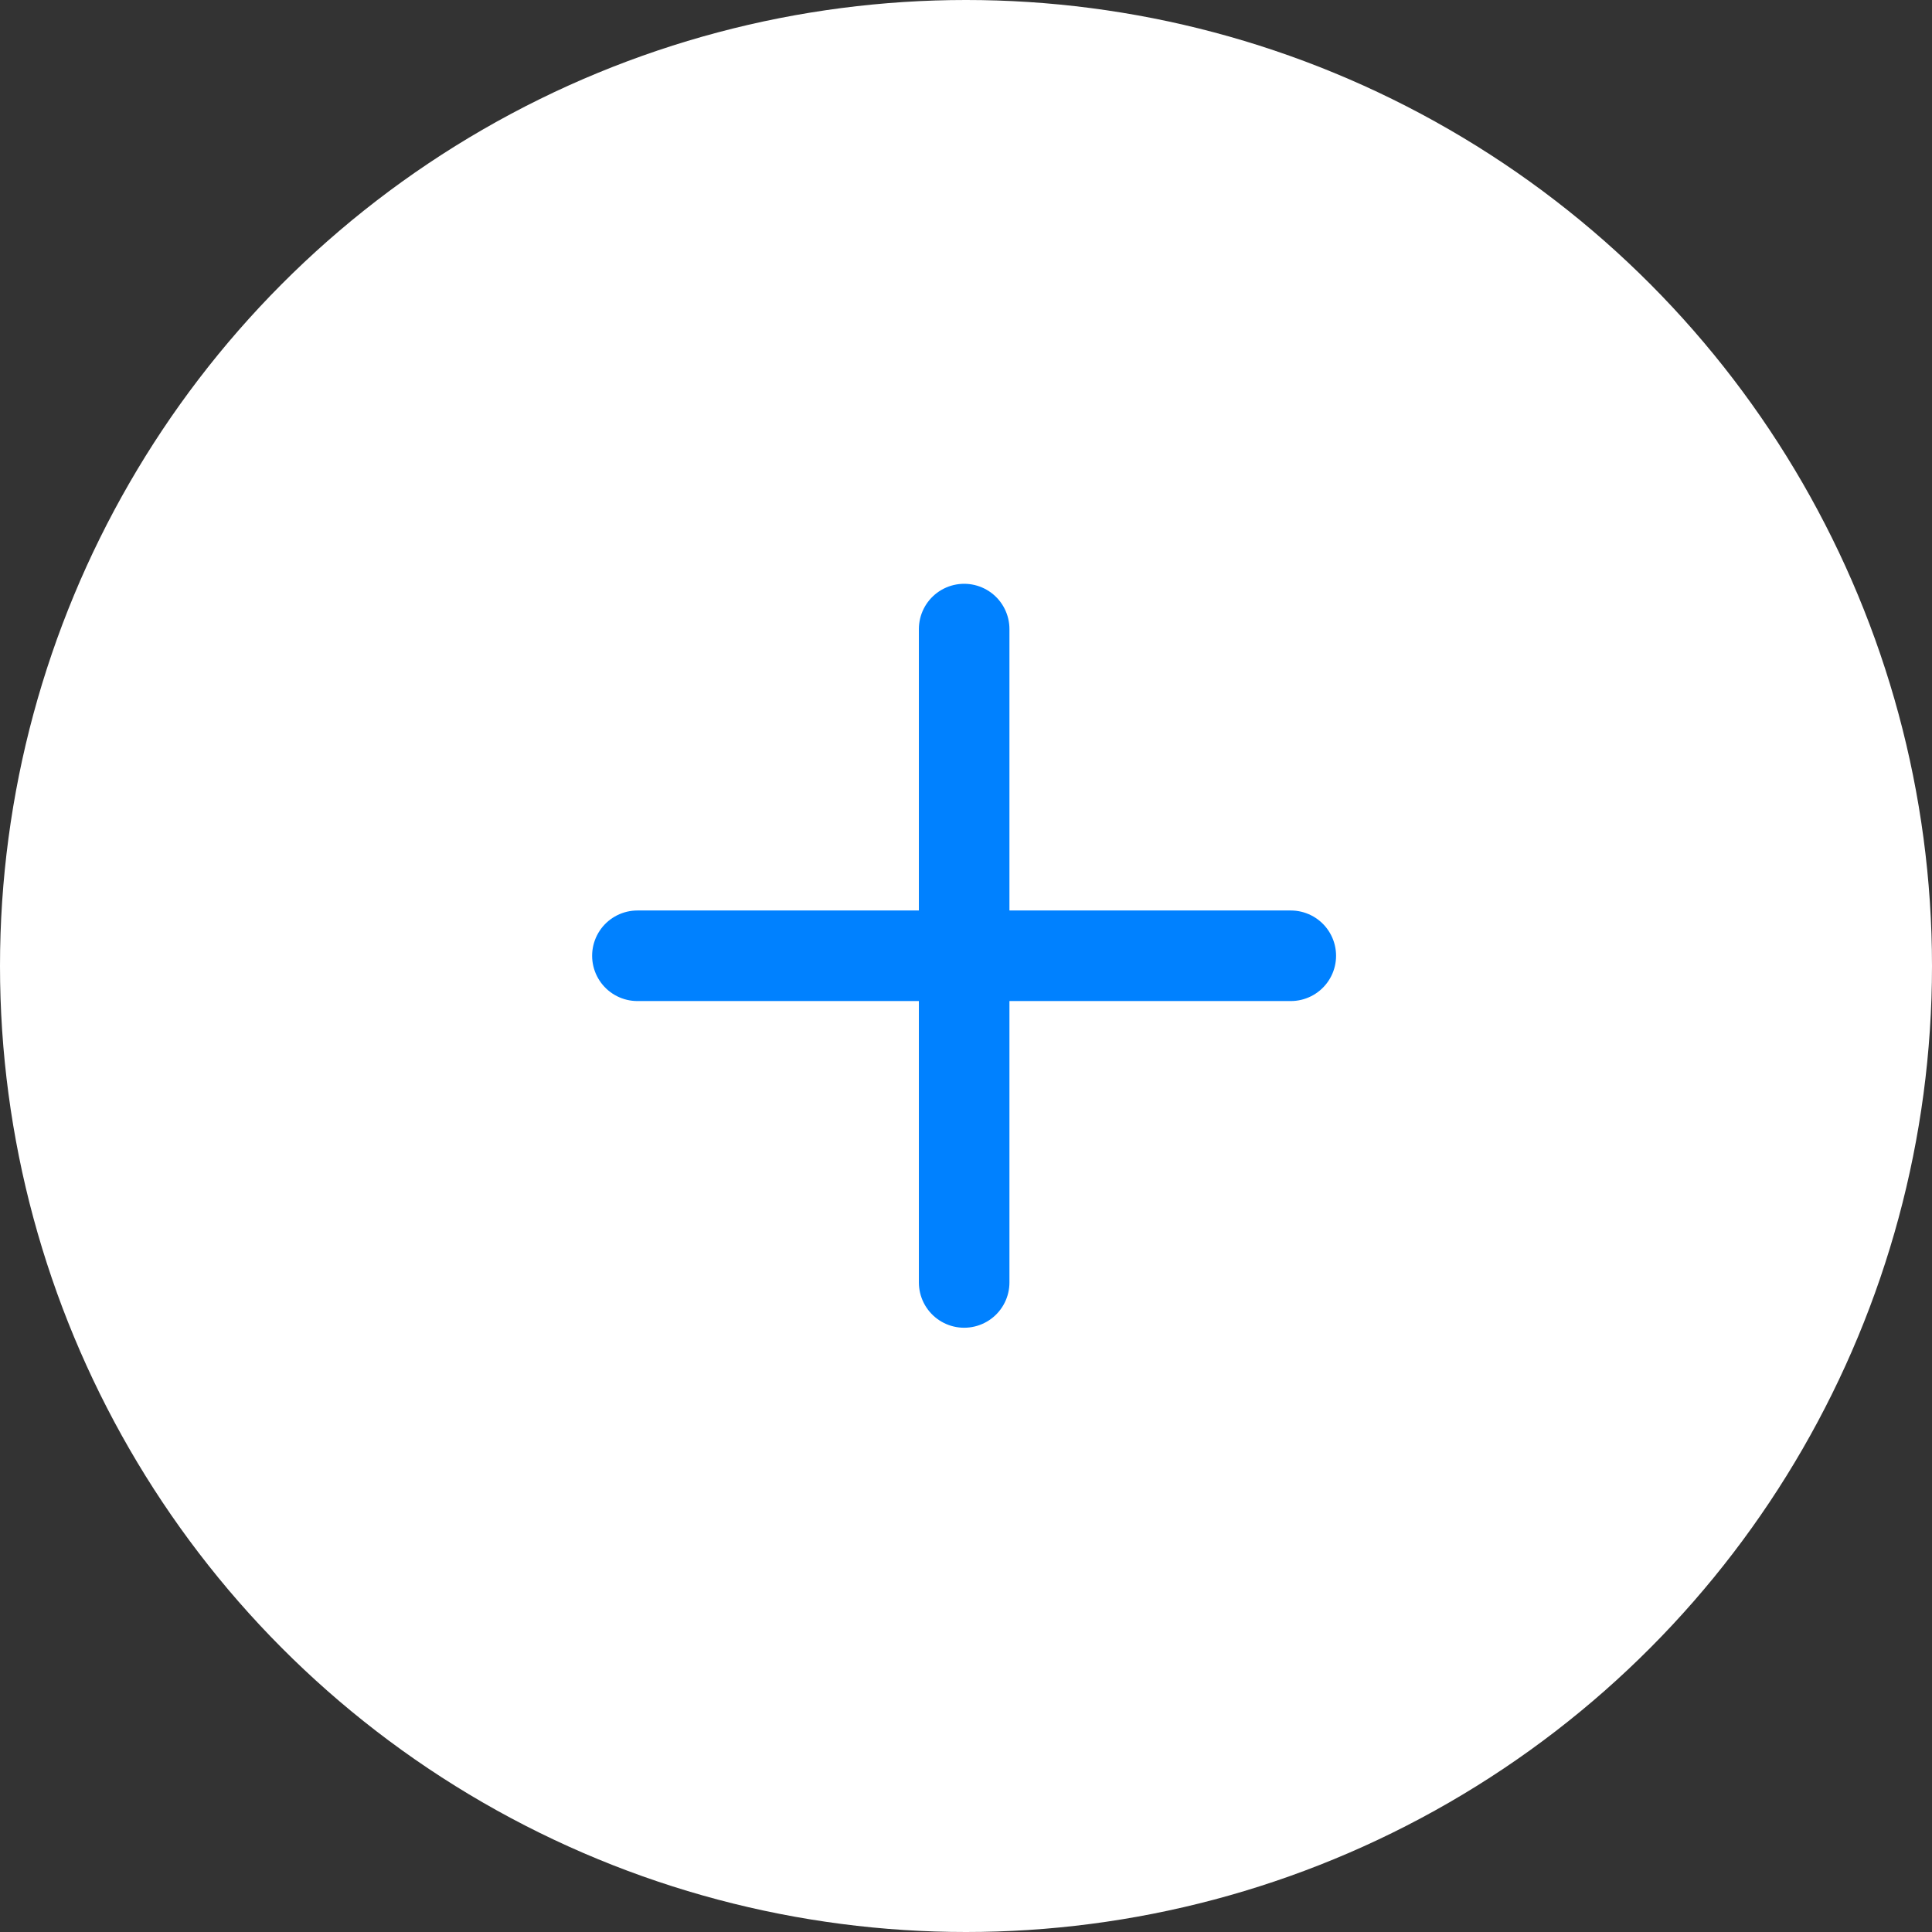 <svg width="64" height="64" viewBox="0 0 64 64" fill="none" xmlns="http://www.w3.org/2000/svg">
<rect x="0" y="0" width="64" height="64" fill="#333333" stroke="none"/>
<circle cx="32" cy="32" r="32" fill="white"/>
<path d="M21.115 31.661H42.759" stroke="#0081FF" stroke-width="3" stroke-linecap="round"/>
<path d="M31.939 20.839V42.483" stroke="#0081FF" stroke-width="3" stroke-linecap="round"/>
</svg>
